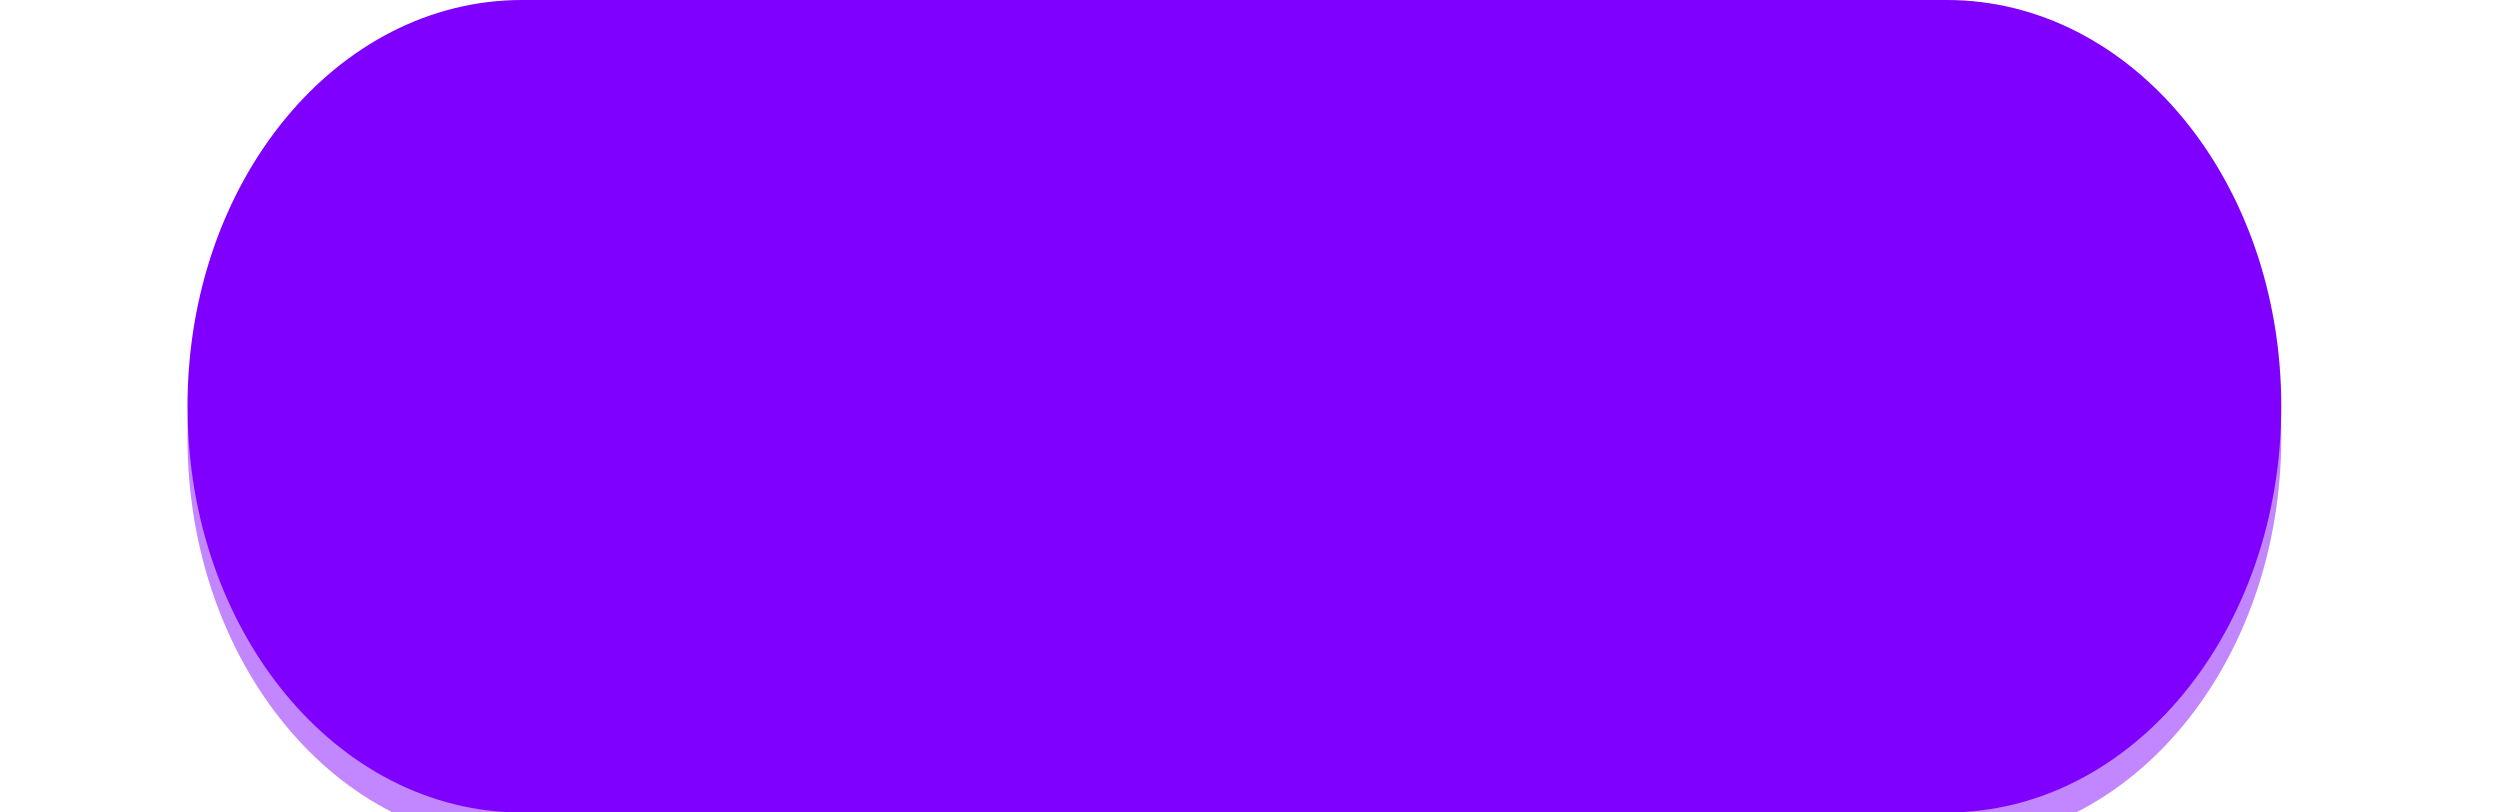 <?xml version="1.0"?><svg width="80" height="26" xmlns="http://www.w3.org/2000/svg" xmlns:xlink="http://www.w3.org/1999/xlink">
 <title>small button</title>
 <defs>
  <linearGradient id="linearGradient3229">
   <stop stop-color="#ffffff" id="stop3231" offset="0"/>
   <stop stop-color="#ffffff" stop-opacity="0" id="stop3233" offset="1"/>
  </linearGradient>
  <linearGradient id="linearGradient3159">
   <stop stop-color="#373ea3" id="stop3161" offset="0"/>
   <stop stop-color="#94ddf6" id="stop3163" offset="1"/>
  </linearGradient>
  <linearGradient gradientUnits="userSpaceOnUse" y2="26" x2="40" y1="-1" x1="40" id="linearGradient3165" xlink:href="#linearGradient3159"/>
  <filter height="1.294" y="-0.147" width="1.095" x="-0.048" id="filter3201">
   <feGaussianBlur id="feGaussianBlur3203" stdDeviation="1.59"/>
  </filter>
  <linearGradient y2="26" x2="40" y1="-1" x1="40" gradientUnits="userSpaceOnUse" id="linearGradient3226" xlink:href="#linearGradient3159"/>
  <linearGradient gradientTransform="translate(0,1)" gradientUnits="userSpaceOnUse" y2="13" x2="40" y1="-1" x1="40" id="linearGradient3235" xlink:href="#linearGradient3229"/>
  <filter id="filter3249">
   <feGaussianBlur id="feGaussianBlur3251" stdDeviation="0.108"/>
  </filter>
  <linearGradient y2="26" x2="40" y1="-1" x1="40" gradientUnits="userSpaceOnUse" id="linearGradient3258" xlink:href="#linearGradient3159"/>
  <linearGradient y2="13" x2="40" y1="-1" x1="40" gradientTransform="translate(0,1)" gradientUnits="userSpaceOnUse" id="linearGradient3260" xlink:href="#linearGradient3229"/>
  <linearGradient y2="1.083" x2="0.509" y1="-0.083" x1="0.509" id="linearGradient3263" xlink:href="#linearGradient3229"/>
  <linearGradient y2="1" x2="0.405" y1="-0.038" x1="0.405" id="linearGradient3266" xlink:href="#linearGradient3159"/>
 </defs>
 <g>
  <title>Layer 1</title>
  <g id="layer1">
   <g id="g3271">
    <path opacity="0.69" fill="#7f00ff" stroke-width="0" stroke-linecap="round" stroke-linejoin="round" stroke-miterlimit="4" filter="url(#filter3201)" d="m16.706,1l45.589,0c5.931,0 10.706,5.798 10.706,13c0,7.202 -4.775,13 -10.706,13l-45.589,0c-5.931,0 -10.706,-5.798 -10.706,-13c0,-7.202 4.775,-13 10.706,-13z" id="rect3167"/>
    <path fill="#7f00ff" stroke-width="0" stroke-linecap="round" stroke-linejoin="round" stroke-miterlimit="4" d="m16.706,0l45.589,0c5.931,0 10.706,5.798 10.706,13c0,7.202 -4.775,13 -10.706,13l-45.589,0c-5.931,0 -10.706,-5.798 -10.706,-13c0,-7.202 4.775,-13 10.706,-13z" id="rect2387"/>
    <path opacity="0.8" fill="#7f00ff" stroke-width="0" stroke-linecap="round" stroke-linejoin="round" stroke-miterlimit="4" filter="url(#filter3249)" d="m16.704,1c-5.655,0 -10.704,6 -7.354,12l60.3,0c3.35,-6 -1.699,-12 -7.354,-12l-45.591,0z" id="rect3220"/>
   </g>
  </g>
 </g>
</svg>